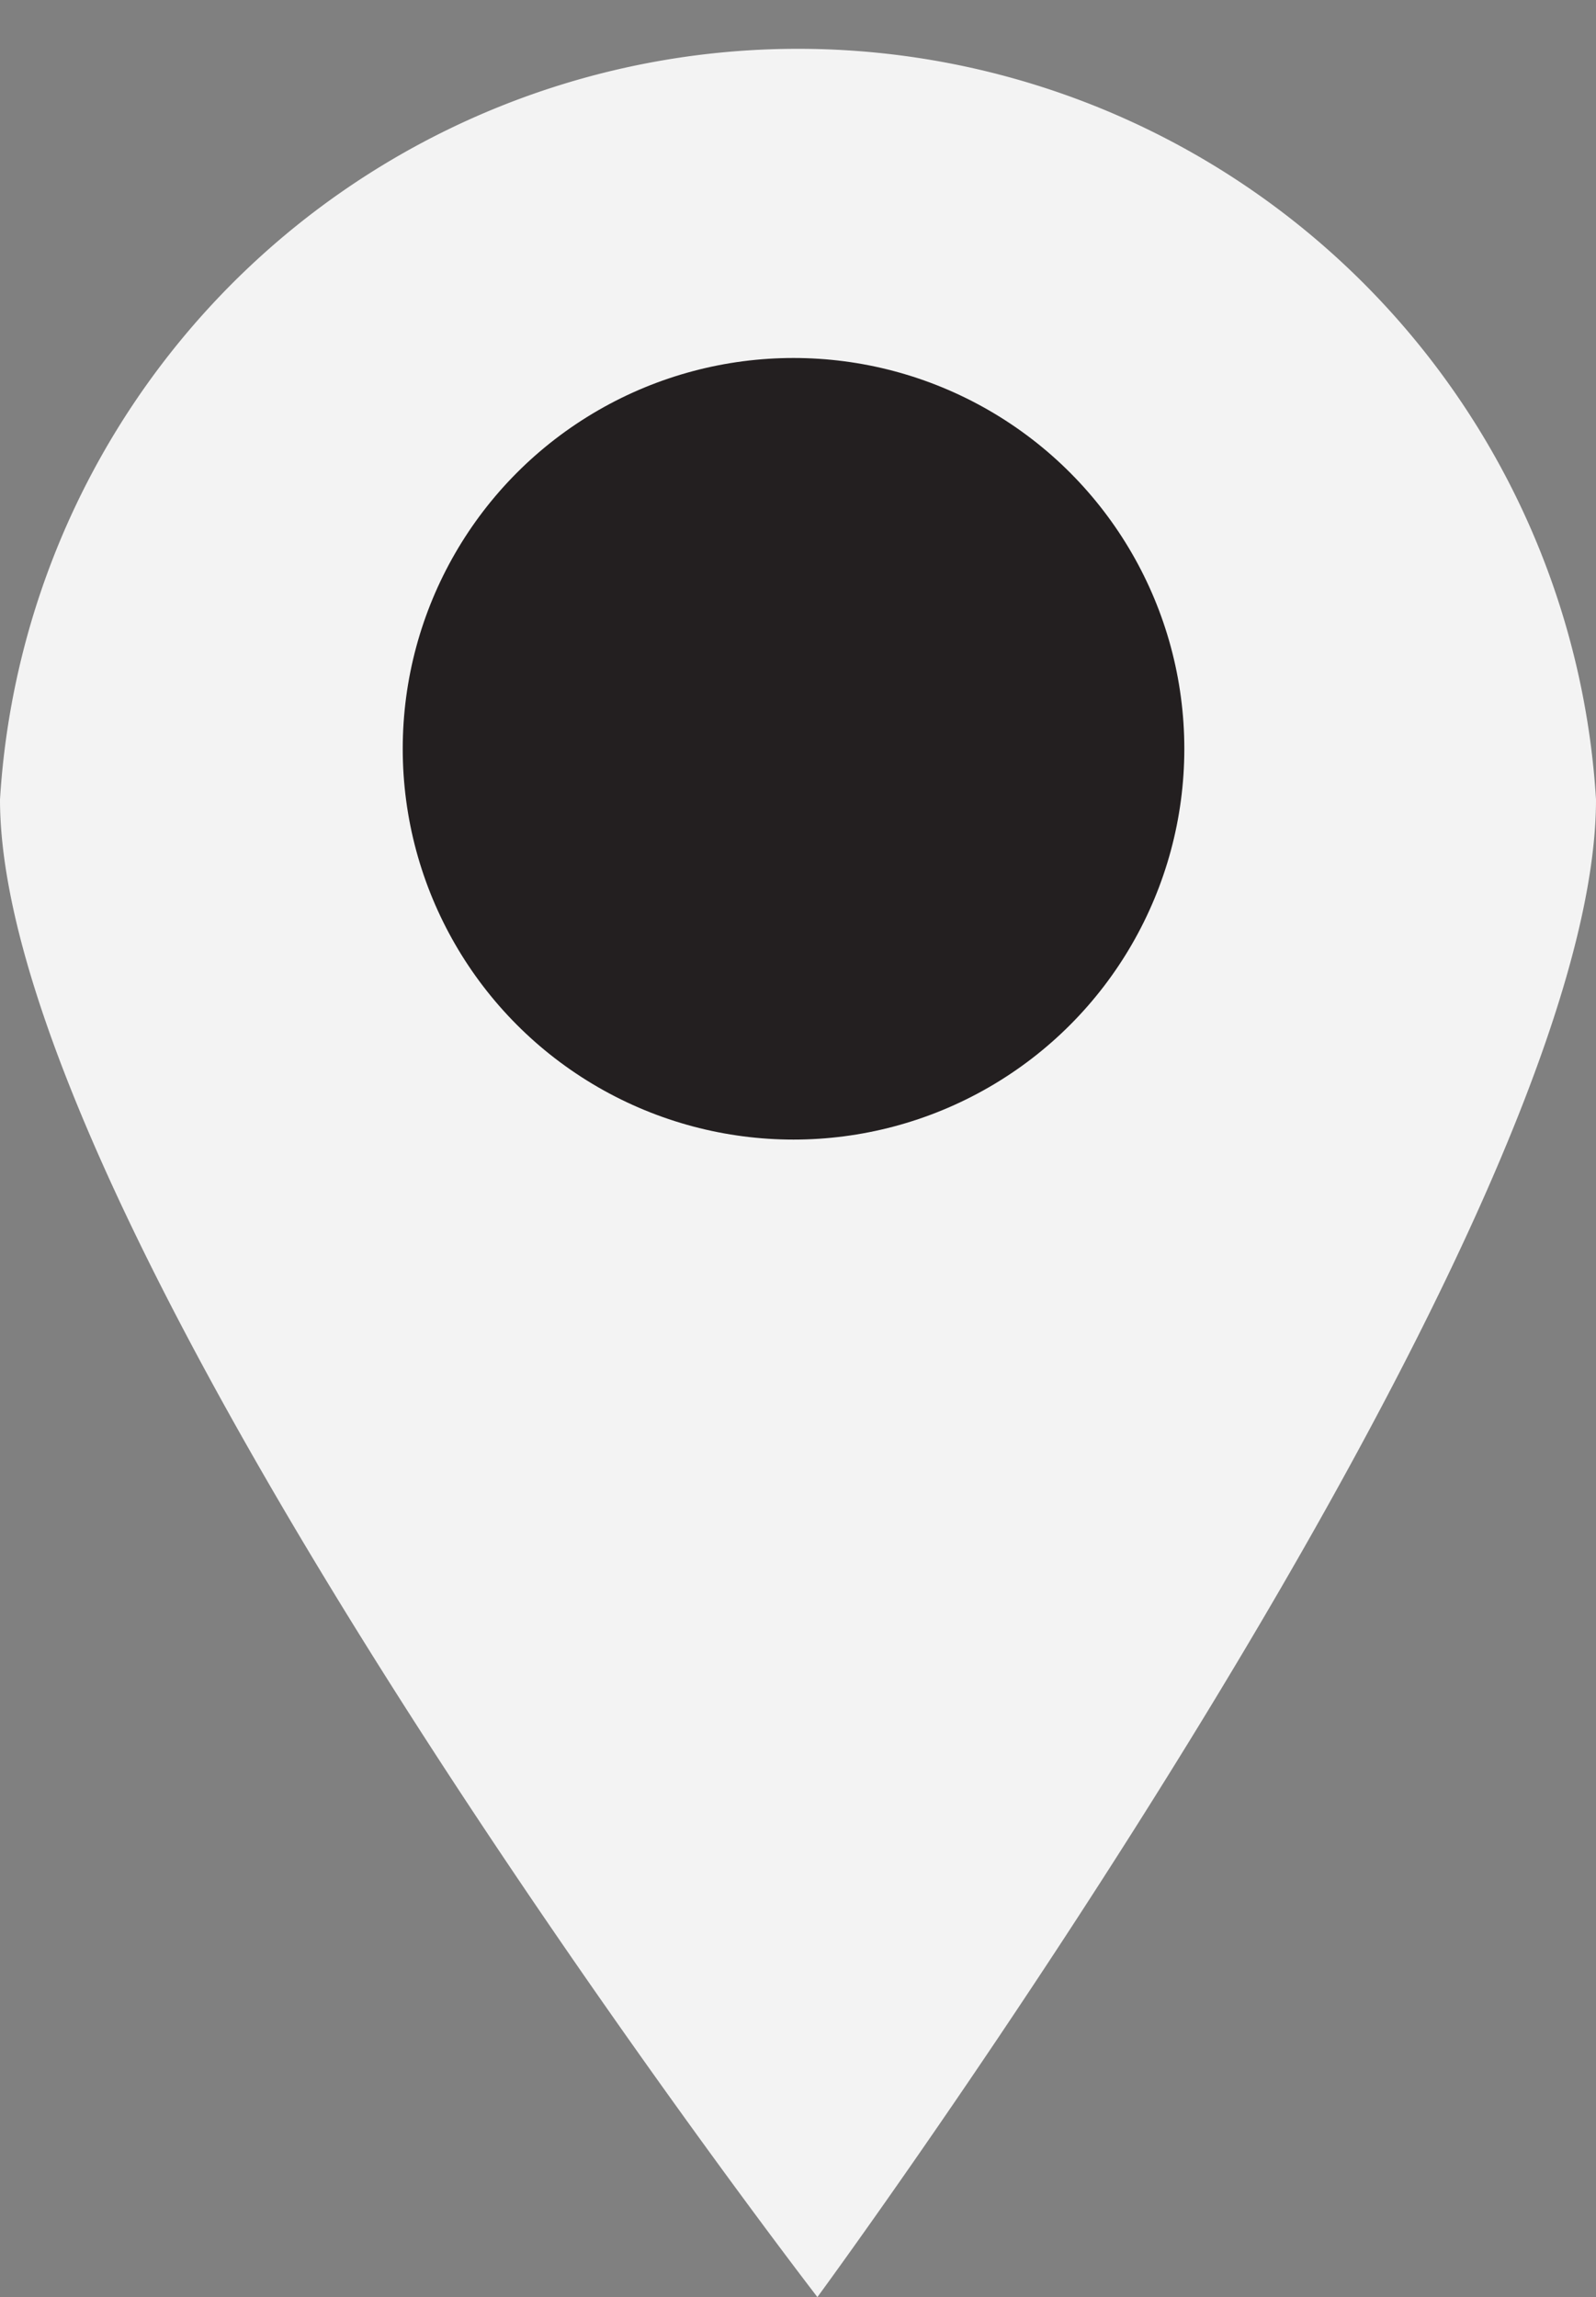 <svg xmlns="http://www.w3.org/2000/svg" viewBox="0 0 53.5 77"><rect x="0" y="0" width="53.5" height="77" fill="#808080" stroke="none"/><defs><style>.cls-1{fill:#f3f3f3;}.cls-2{fill:#231f20;}</style></defs><title>Light Location</title><g id="Layer_2" data-name="Layer 2"><g id="Layer_1-2" data-name="Layer 1"><path class="cls-1" d="M53.5,26.8C53.5,41.5,27.4,77,27.4,77S0,41.5,0,26.8a26.8,26.8,0,0,1,53.5,0Z"/><circle class="cls-2" cx="26.6" cy="25.1" r="13.1"/></g></g></svg>